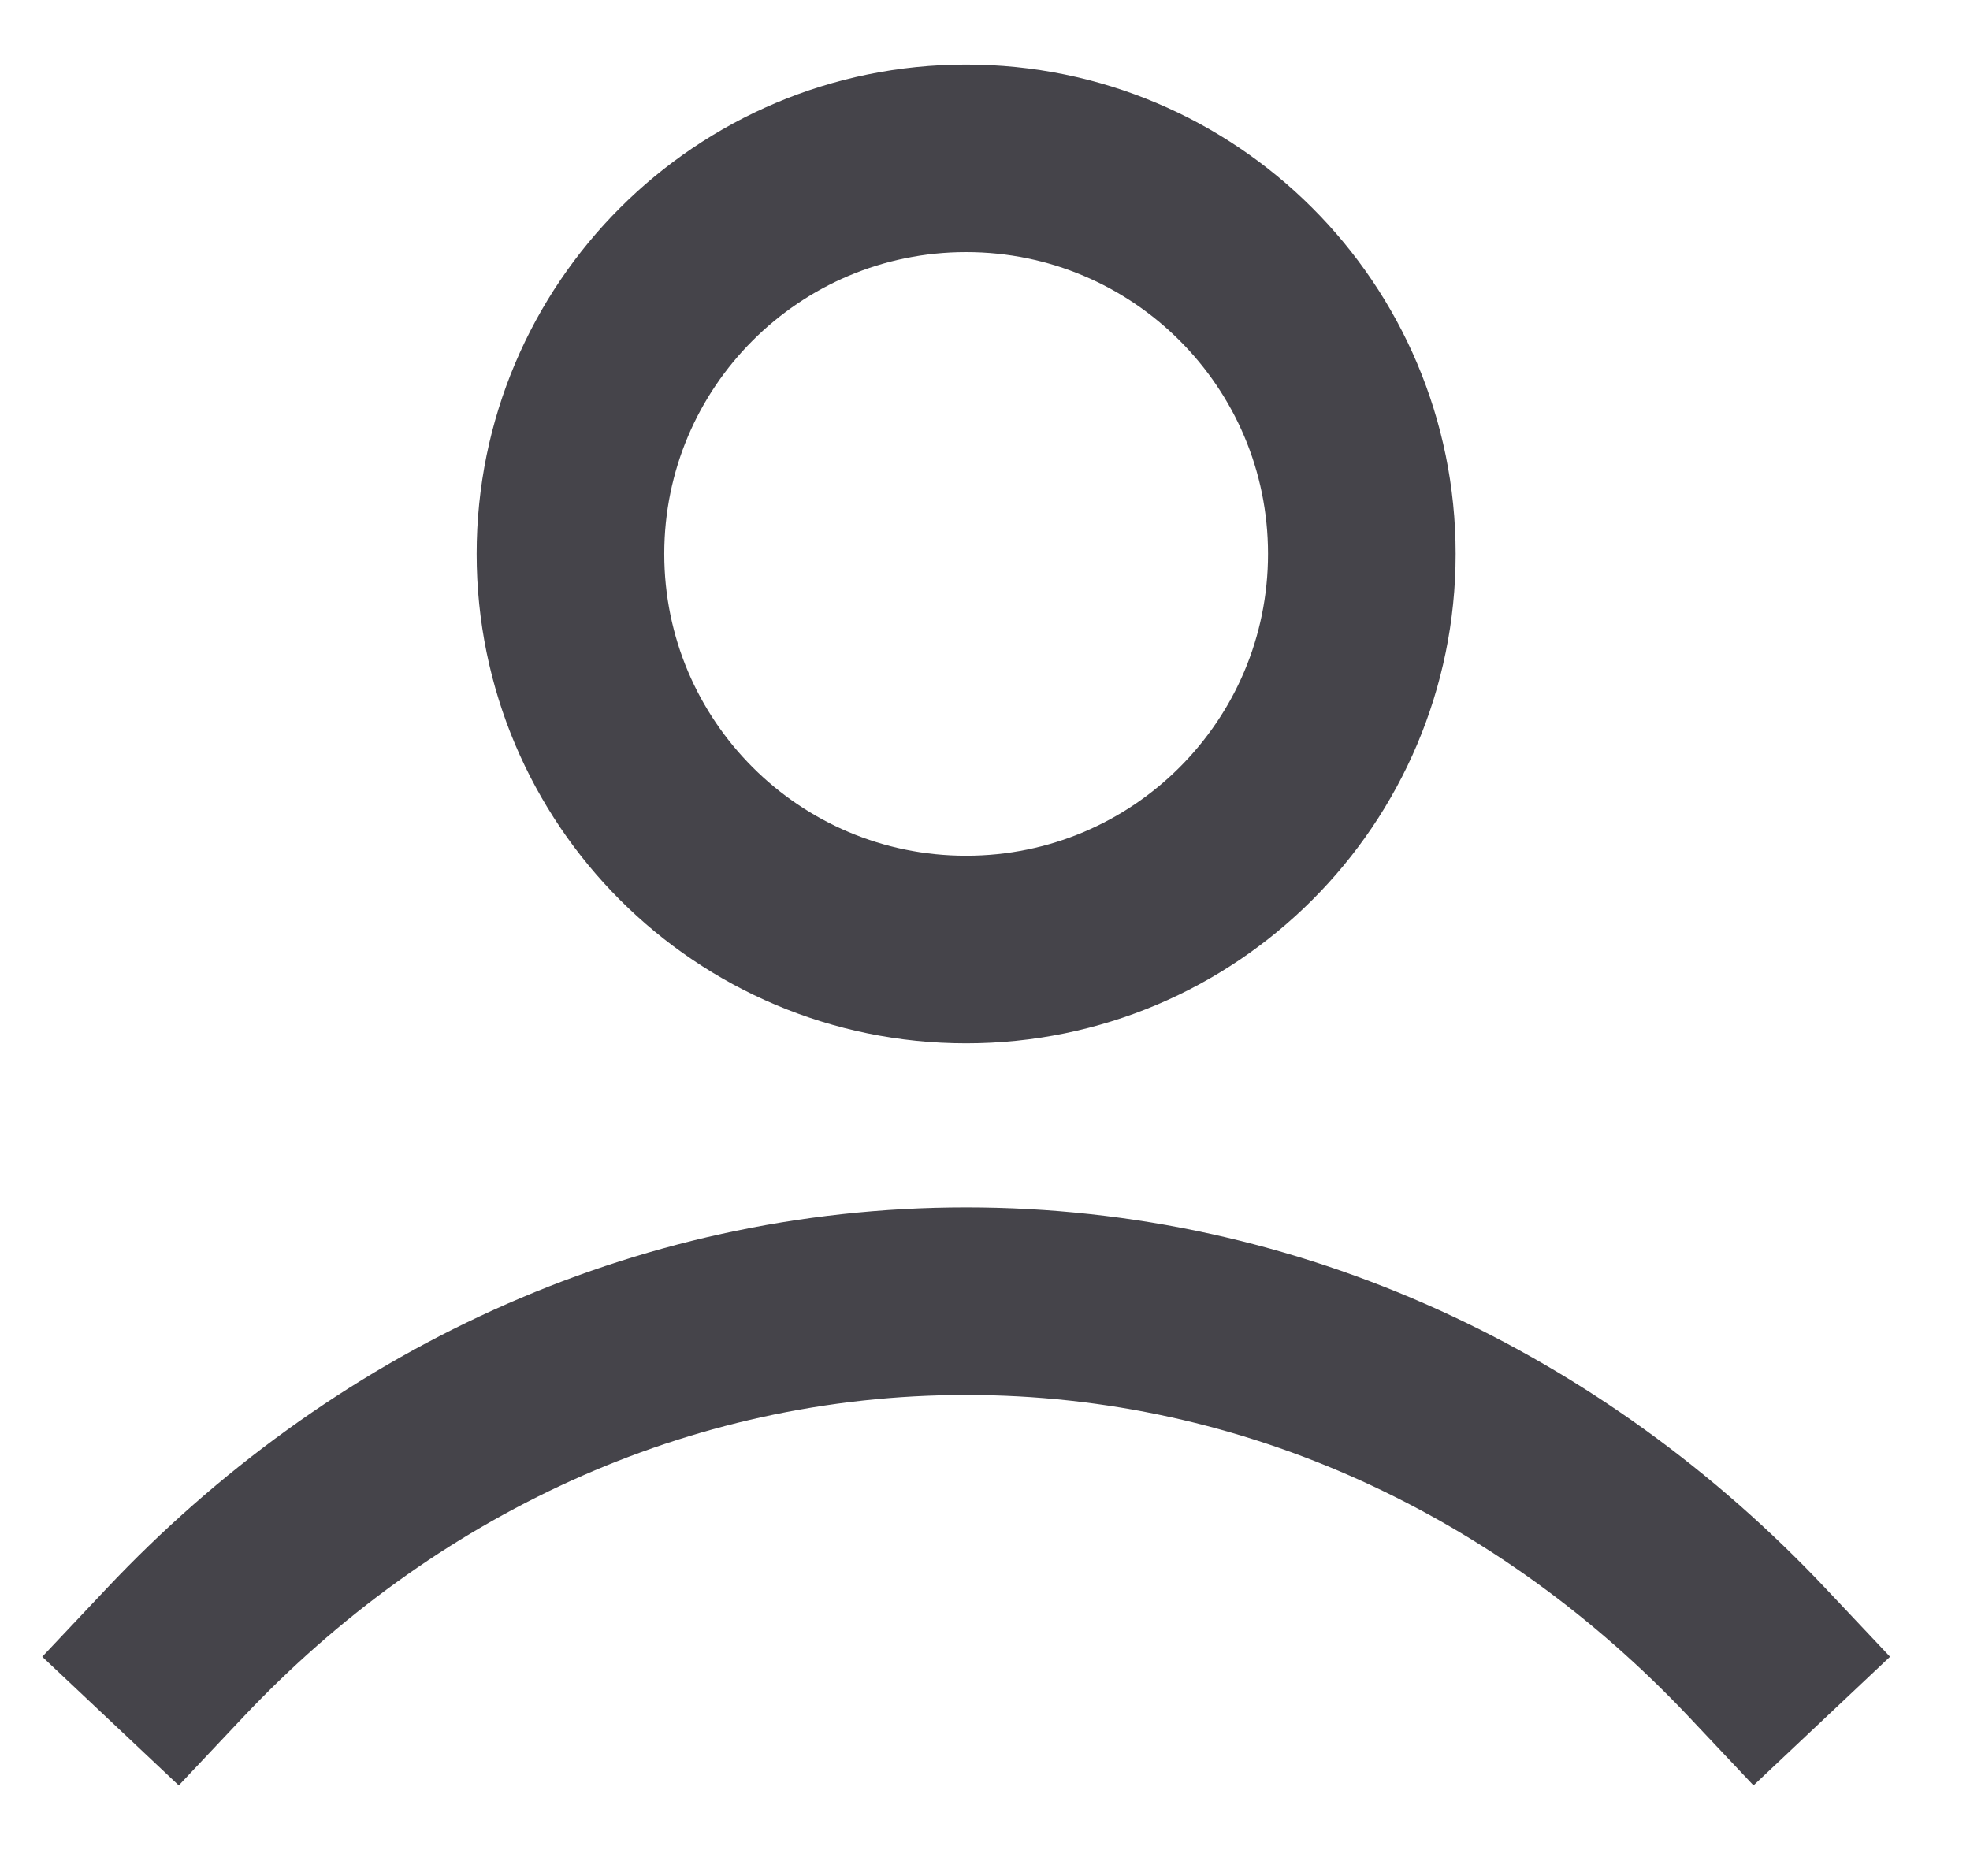 <svg width="21" height="20" viewBox="0 0 21 20" fill="none" xmlns="http://www.w3.org/2000/svg">
<path d="M1.864 17.621C4.053 15.299 7.025 13.872 10.299 13.872C13.573 13.872 16.545 15.299 18.734 17.621M14.517 5.905C14.517 8.235 12.628 10.123 10.299 10.123C7.97 10.123 6.081 8.235 6.081 5.905C6.081 3.576 7.97 1.688 10.299 1.688C12.628 1.688 14.517 3.576 14.517 5.905Z" stroke="#45444A" stroke-width="2" stroke-linecap="square" stroke-linejoin="round"/>
</svg>
